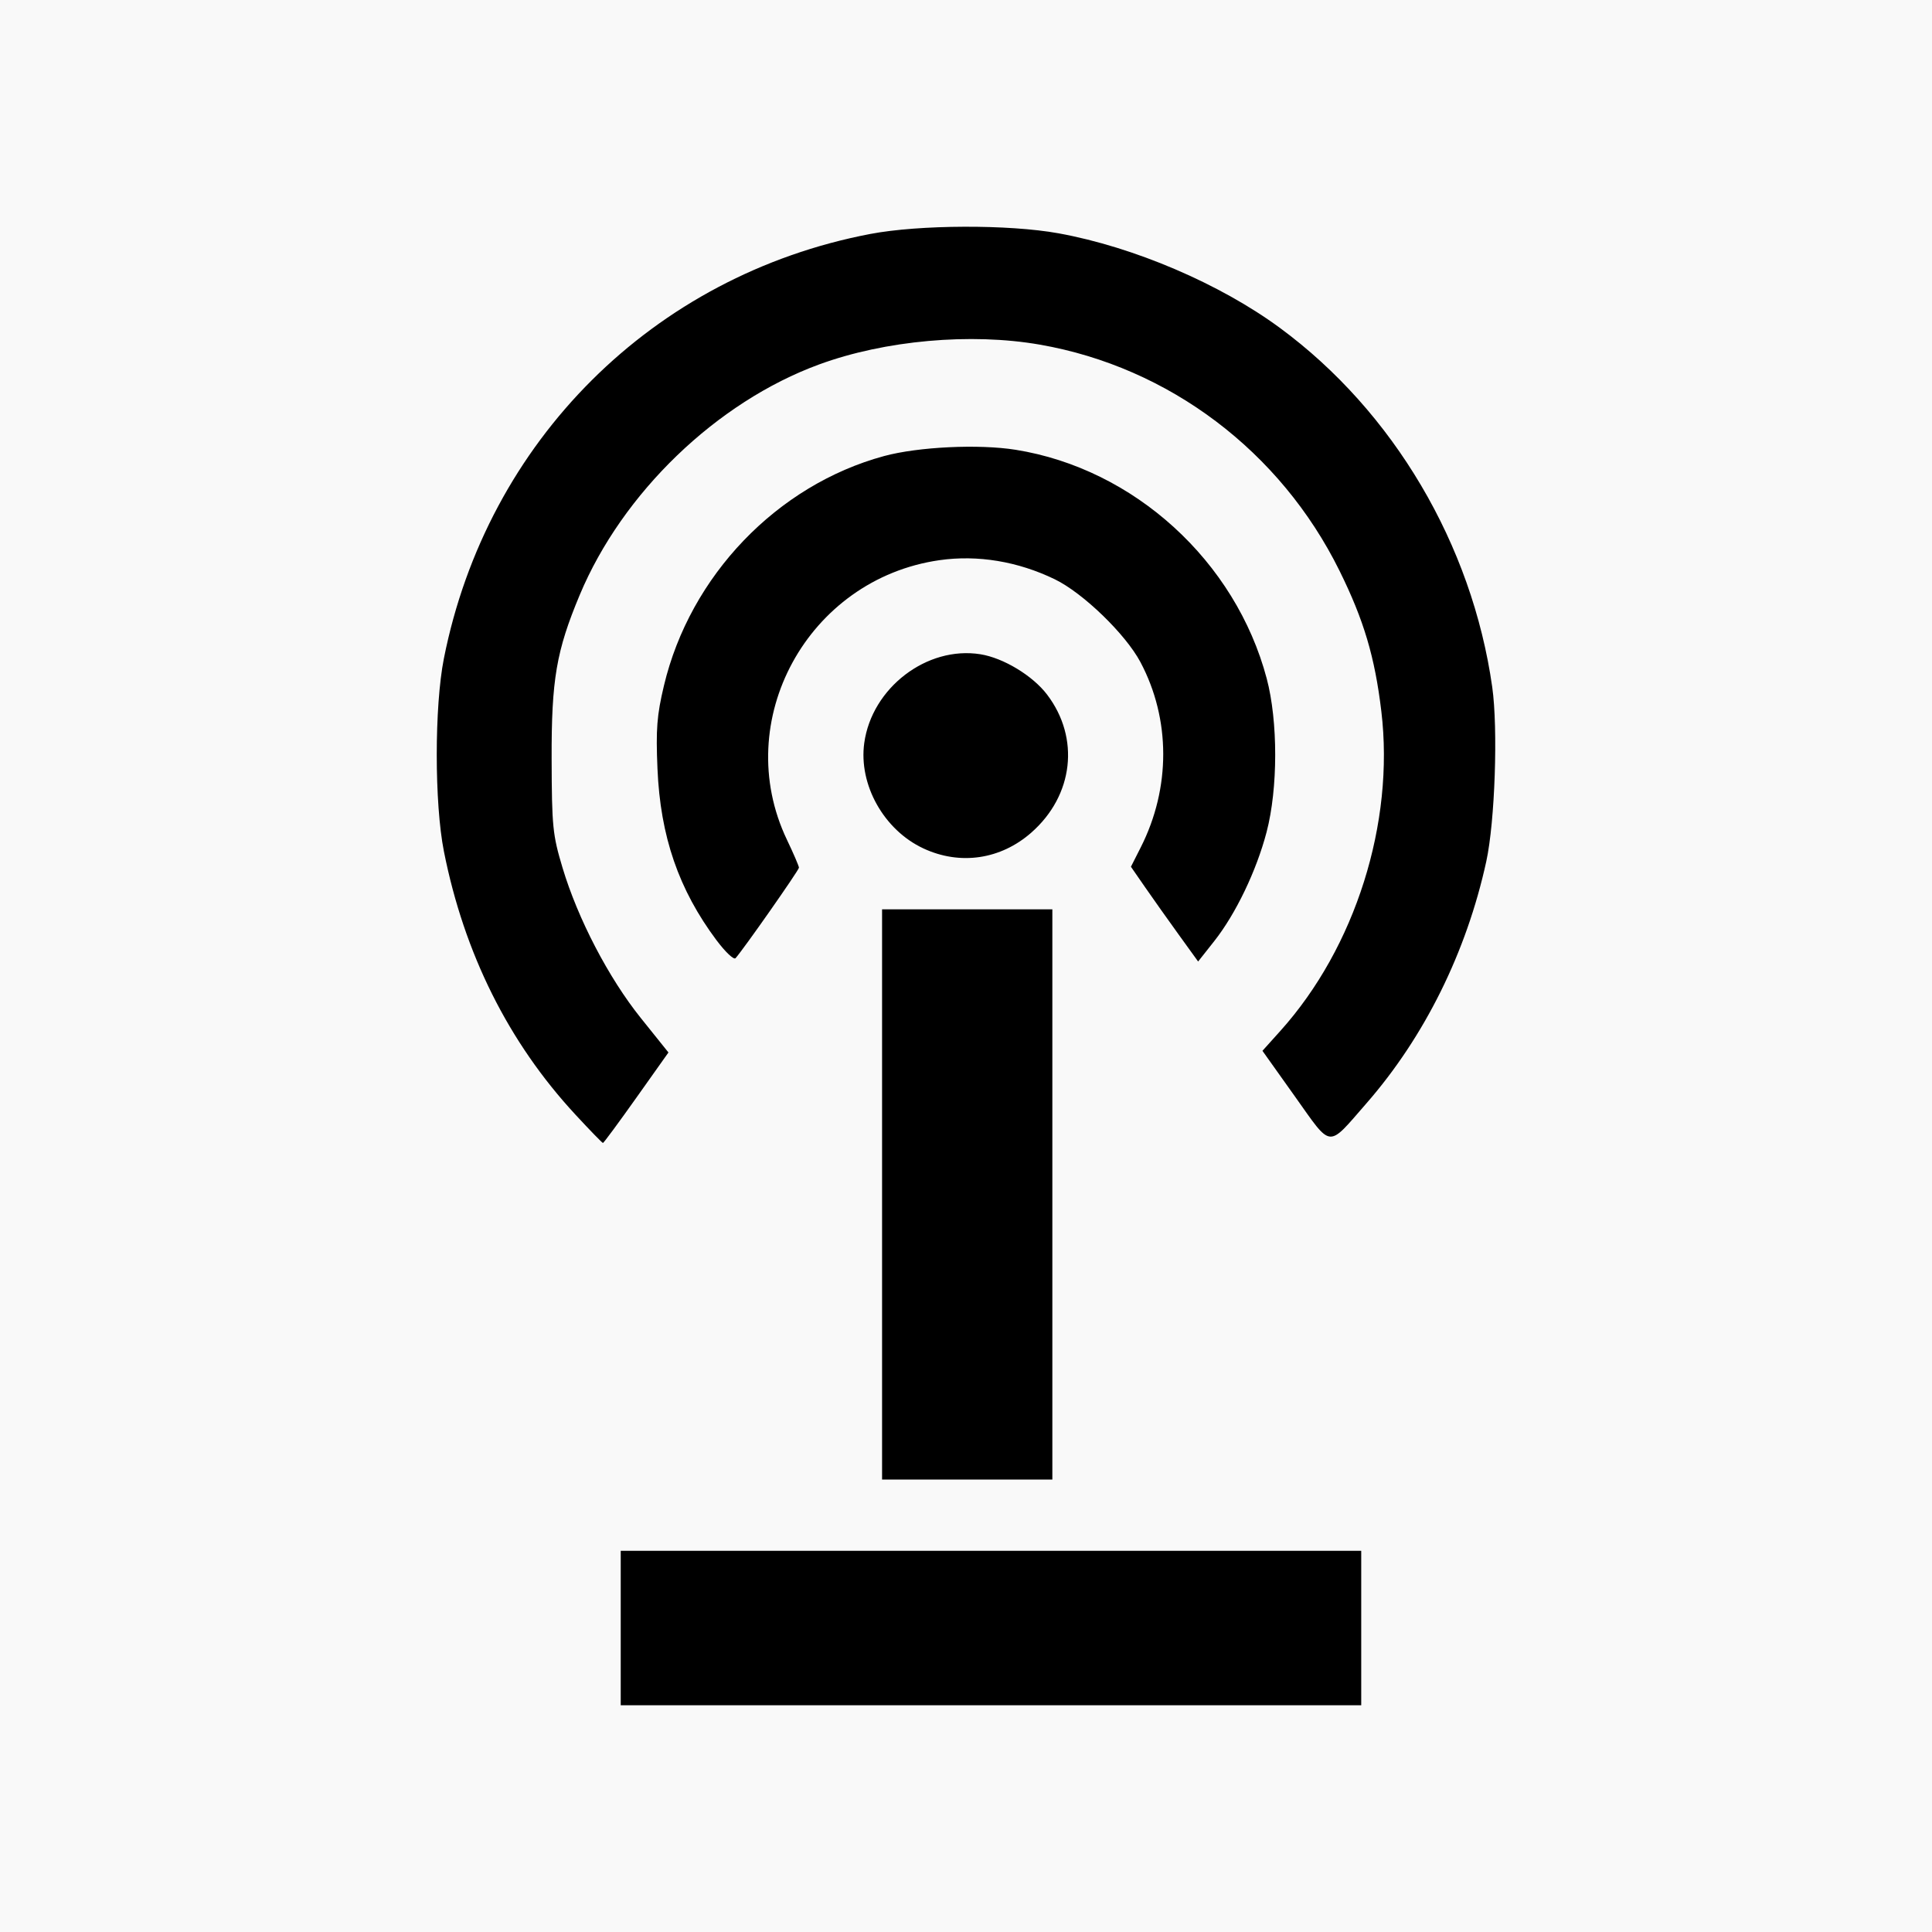 <?xml version="1.0" encoding="UTF-8" standalone="no"?>
<!-- Created with Inkscape (http://www.inkscape.org/) -->

<svg
   width="200mm"
   height="200mm"
   viewBox="0 0 200 200"
   version="1.1"
   id="svg1"
   xml:space="preserve"
   inkscape:version="1.3.1 (9b9bdc1480, 2023-11-25, custom)"
   sodipodi:docname="favicon.svg"
   xmlns:inkscape="http://www.inkscape.org/namespaces/inkscape"
   xmlns:sodipodi="http://sodipodi.sourceforge.net/DTD/sodipodi-0.dtd"
   xmlns="http://www.w3.org/2000/svg"
   xmlns:svg="http://www.w3.org/2000/svg"><rect x="0" y="0" width="200" height="200" fill="#808080" stroke="none"/><sodipodi:namedview
     id="namedview1"
     pagecolor="#ffffff"
     bordercolor="#000000"
     borderopacity="0.25"
     inkscape:showpageshadow="2"
     inkscape:pageopacity="0.0"
     inkscape:pagecheckerboard="0"
     inkscape:deskcolor="#d1d1d1"
     inkscape:document-units="mm"
     inkscape:zoom="0.69673611"
     inkscape:cx="198.78401"
     inkscape:cy="336.56932"
     inkscape:window-width="2560"
     inkscape:window-height="1403"
     inkscape:window-x="1920"
     inkscape:window-y="0"
     inkscape:window-maximized="1"
     inkscape:current-layer="layer1" /><defs
     id="defs1" /><g
     inkscape:label="Layer 1"
     inkscape:groupmode="layer"
     id="layer1"
     transform="translate(-52.284,-59.432)"><rect
       style="fill:#f9f9f9;stroke:#010101;stroke-width:0;stroke-linecap:round;paint-order:fill markers stroke"
       id="rect1"
       width="200"
       height="200"
       x="52.284"
       y="59.432" /><path
       style="fill:#000000"
       d="m 116.541,227.966 v -7.994 h 38.328 38.328 v 7.994 7.994 h -38.328 -38.328 z m 27.055,-44.887 v -29.515 h 8.813 8.814 v 29.515 29.515 h -8.814 -8.813 z m -31.77,-8.291 c -6.899,-7.452 -11.491,-16.65 -13.588,-27.22 -0.987,-4.973 -0.988,-15.003 -0.003,-19.969 4.472,-22.532 21.669,-39.657 44.132,-43.946 5.081,-0.97 14.353,-1.003 19.496,-0.069 7.81,1.418 16.718,5.226 22.932,9.803 11.734,8.642 19.877,22.421 21.965,37.17 0.611,4.315 0.282,13.934 -0.617,18.053 -2.05,9.389 -6.396,18.16 -12.412,25.047 -4.079,4.67 -3.521,4.724 -7.399,-0.725 l -3.359,-4.72 1.854,-2.062 c 7.761,-8.633 11.836,-21.527 10.453,-33.082 -0.675,-5.637 -1.808,-9.446 -4.331,-14.553 -6.109,-12.367 -17.649,-21.075 -31.018,-23.406 -7.148,-1.246 -16.042,-0.449 -22.852,2.05 -10.599,3.888 -20.362,13.29 -24.785,23.869 -2.421,5.792 -2.928,8.751 -2.905,16.959 0.02,7.018 0.104,7.859 1.128,11.273 1.585,5.288 4.77,11.402 8.102,15.555 l 2.863,3.568 -3.323,4.684 c -1.827,2.576 -3.383,4.684 -3.457,4.684 -0.074,0 -1.368,-1.333 -2.876,-2.962 z m 14.641,-18.008 c -3.925,-5.25 -5.826,-10.77 -6.121,-17.769 -0.173,-4.105 -0.062,-5.53 0.671,-8.609 2.705,-11.366 11.707,-20.752 22.784,-23.758 3.535,-0.959 9.806,-1.259 13.615,-0.651 12.27,1.958 22.773,11.525 25.998,23.682 1.176,4.432 1.17,11.378 -0.014,15.895 -1.05,4.009 -3.193,8.471 -5.419,11.288 l -1.667,2.109 -2.025,-2.804 c -1.114,-1.542 -2.679,-3.75 -3.478,-4.905 l -1.453,-2.101 1.012,-1.998 c 3.119,-6.158 3.108,-13.278 -0.028,-19.185 -1.538,-2.896 -5.944,-7.158 -8.862,-8.573 -3.825,-1.854 -7.987,-2.545 -11.937,-1.98 -13.647,1.949 -21.666,16.642 -15.795,28.942 0.684,1.432 1.243,2.733 1.243,2.891 0,0.258 -5.795,8.528 -6.566,9.371 -0.174,0.191 -1.054,-0.639 -1.955,-1.845 z m 21.411,-9.518 c -4.09,-1.904 -6.721,-6.59 -6.127,-10.911 0.786,-5.717 6.491,-10.076 12.028,-9.19 2.378,0.38 5.409,2.214 6.899,4.175 3.419,4.498 2.743,10.435 -1.626,14.281 -3.175,2.795 -7.377,3.414 -11.174,1.646 z"
       id="path1" /></g></svg>
